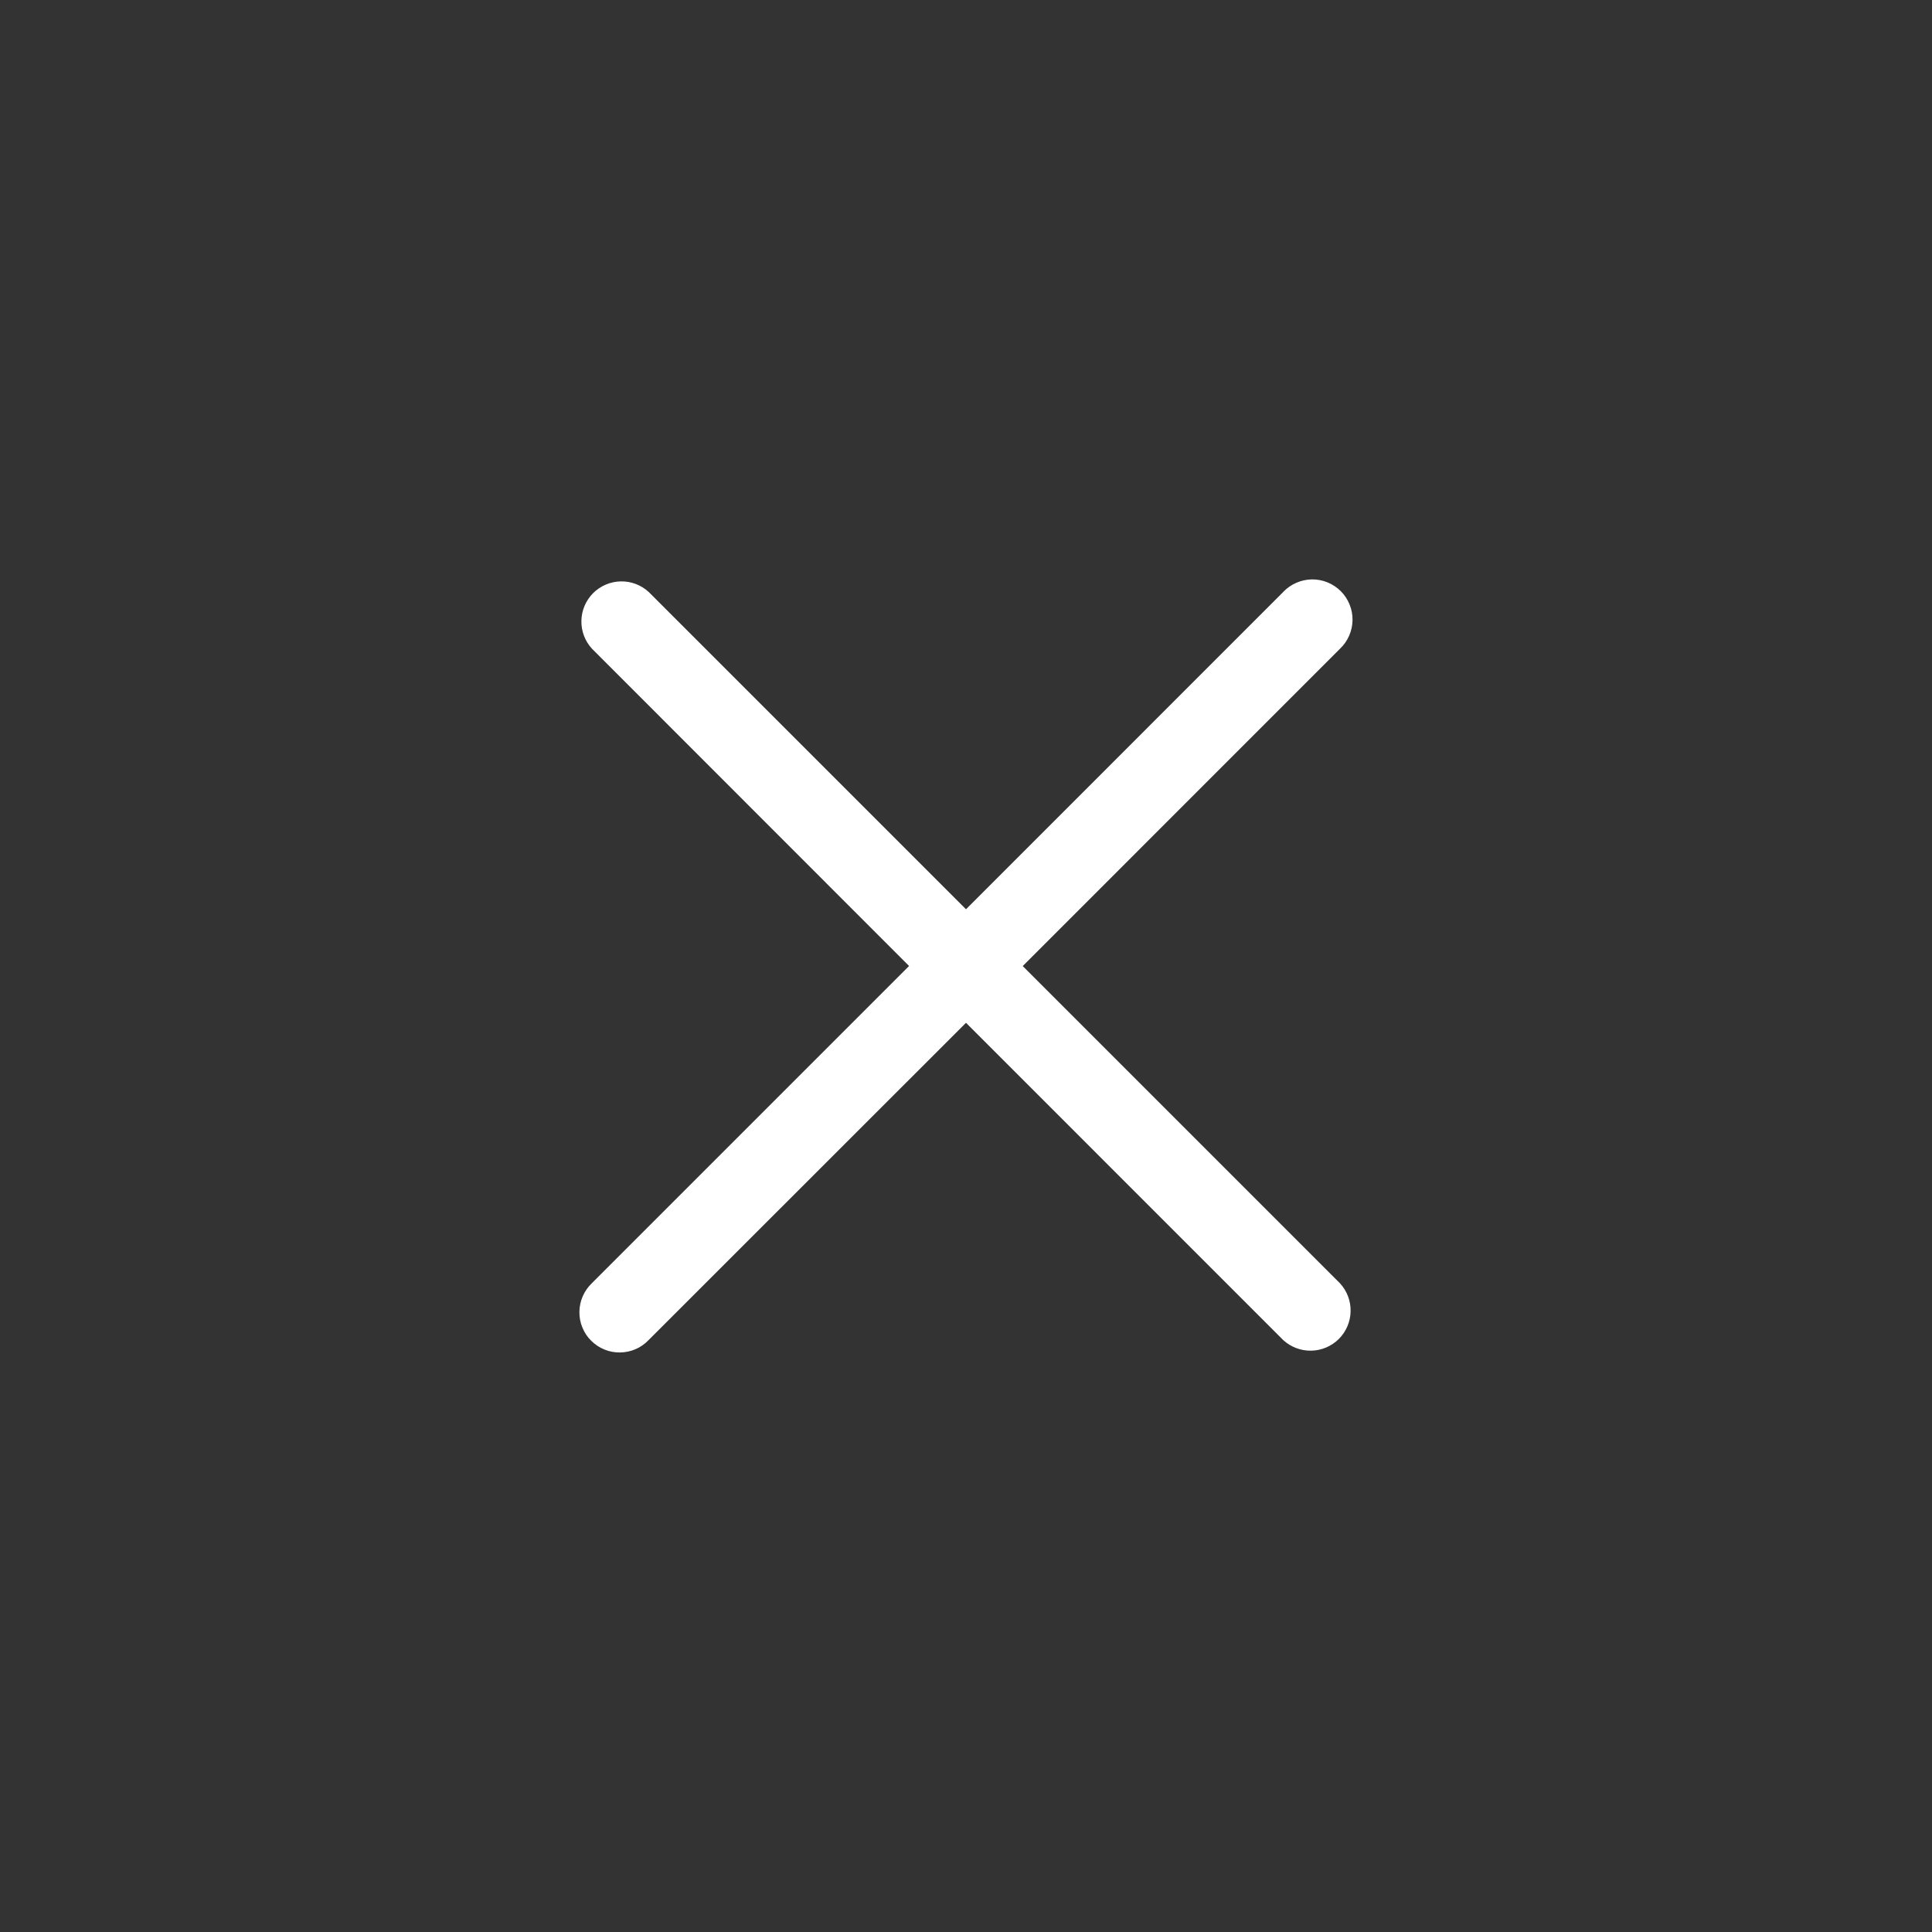 <?xml version="1.0" encoding="UTF-8"?> <svg xmlns="http://www.w3.org/2000/svg" width="30" height="30" viewBox="0 0 30 30" fill="none"><rect x="0" y="0" width="30" height="30" fill="#333333" stroke="none"/> <path d="M19.927 9.191L15 14.119L10.072 9.191C9.954 9.083 9.798 9.024 9.638 9.028C9.477 9.031 9.324 9.097 9.21 9.21C9.097 9.324 9.031 9.477 9.028 9.637C9.024 9.798 9.083 9.954 9.191 10.072L14.116 15L9.19 19.926C9.13 19.983 9.082 20.052 9.049 20.128C9.015 20.205 8.998 20.287 8.997 20.37C8.996 20.453 9.011 20.536 9.043 20.613C9.074 20.69 9.12 20.76 9.179 20.818C9.238 20.877 9.308 20.924 9.385 20.955C9.462 20.987 9.544 21.002 9.627 21.001C9.71 21 9.792 20.983 9.869 20.95C9.945 20.917 10.014 20.869 10.071 20.809L15 15.882L19.927 20.81C20.046 20.918 20.202 20.977 20.362 20.973C20.523 20.97 20.676 20.904 20.79 20.791C20.903 20.677 20.969 20.524 20.972 20.363C20.976 20.203 20.917 20.047 20.809 19.929L15.881 15.001L20.809 10.072C20.869 10.015 20.917 9.946 20.95 9.87C20.983 9.794 21.001 9.712 21.002 9.629C21.003 9.545 20.988 9.463 20.956 9.386C20.925 9.309 20.879 9.239 20.82 9.18C20.761 9.121 20.691 9.075 20.614 9.043C20.537 9.012 20.455 8.996 20.372 8.997C20.288 8.998 20.206 9.016 20.13 9.049C20.054 9.082 19.985 9.13 19.927 9.19V9.191Z" fill="white"></path> </svg> 